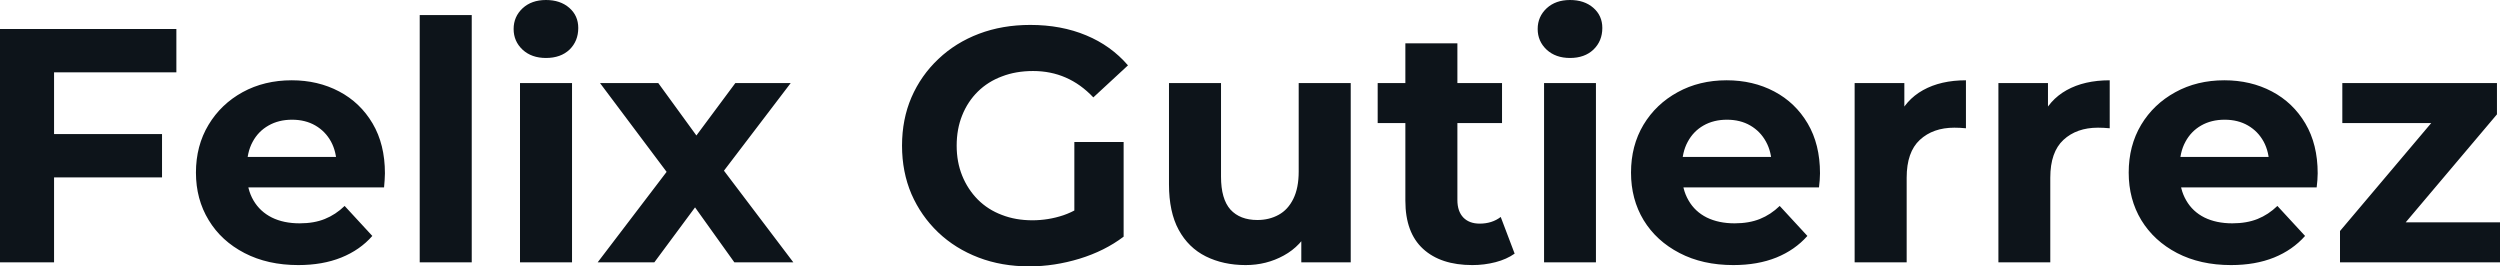 <svg fill="#0d141a" viewBox="0 0 172.5 18.377" height="100%" width="100%" xmlns="http://www.w3.org/2000/svg"><path preserveAspectRatio="none" d="M3.73 18.10L0 18.10L0 2.00L12.17 2.00L12.17 4.99L3.73 4.99L3.73 18.10ZM11.18 12.24L3.45 12.24L3.45 9.25L11.18 9.25L11.18 12.24ZM20.58 18.29L20.58 18.29Q18.47 18.29 16.87 17.46Q15.27 16.63 14.40 15.19Q13.52 13.75 13.52 11.91L13.52 11.91Q13.52 10.05 14.39 8.61Q15.25 7.18 16.74 6.36Q18.24 5.54 20.13 5.54L20.13 5.54Q21.94 5.54 23.40 6.31Q24.86 7.08 25.71 8.52Q26.56 9.96 26.56 11.96L26.56 11.96Q26.56 12.17 26.54 12.43Q26.52 12.70 26.50 12.93L26.50 12.93L16.45 12.93L16.45 10.83L24.61 10.83L23.23 11.45Q23.23 10.49 22.84 9.77Q22.45 9.06 21.76 8.66Q21.07 8.26 20.15 8.26L20.15 8.26Q19.23 8.26 18.53 8.66Q17.82 9.06 17.43 9.79Q17.04 10.51 17.04 11.50L17.04 11.50L17.04 12.05Q17.04 13.06 17.49 13.83Q17.94 14.60 18.76 15.01Q19.57 15.41 20.68 15.41L20.68 15.41Q21.67 15.41 22.41 15.11Q23.16 14.81 23.78 14.21L23.78 14.21L25.69 16.28Q24.84 17.25 23.55 17.77Q22.26 18.29 20.58 18.29ZM32.55 18.10L28.96 18.10L28.96 1.04L32.55 1.04L32.55 18.10ZM39.47 18.10L35.88 18.10L35.88 5.73L39.47 5.73L39.47 18.10ZM37.67 4.00L37.67 4.00Q36.68 4.00 36.06 3.43Q35.44 2.85 35.44 2.00L35.44 2.00Q35.44 1.15 36.06 0.57Q36.68 0 37.67 0L37.67 0Q38.66 0 39.28 0.54Q39.90 1.08 39.90 1.93L39.90 1.93Q39.90 2.83 39.30 3.42Q38.69 4.00 37.67 4.00ZM45.15 18.10L41.24 18.10L46.78 10.83L46.71 12.81L41.40 5.73L45.42 5.73L48.78 10.35L47.27 10.40L50.74 5.73L54.56 5.73L49.22 12.74L49.22 10.81L54.74 18.10L50.67 18.10L47.15 13.18L48.64 13.39L45.15 18.10ZM71.02 18.38L71.02 18.38Q69.11 18.38 67.52 17.77Q65.92 17.16 64.73 16.03Q63.55 14.90 62.89 13.39Q62.24 11.87 62.24 10.05L62.24 10.05Q62.24 8.23 62.89 6.72Q63.55 5.20 64.75 4.07Q65.94 2.94 67.55 2.33Q69.16 1.72 71.09 1.72L71.09 1.72Q73.23 1.72 74.95 2.44Q76.66 3.15 77.83 4.51L77.83 4.51L75.44 6.72Q74.57 5.80 73.53 5.35Q72.50 4.90 71.28 4.90L71.28 4.90Q70.10 4.90 69.14 5.27Q68.17 5.63 67.47 6.32Q66.77 7.01 66.39 7.96Q66.01 8.90 66.01 10.05L66.01 10.05Q66.01 11.18 66.39 12.12Q66.77 13.06 67.47 13.77Q68.17 14.47 69.13 14.83Q70.08 15.20 71.23 15.20L71.23 15.20Q72.34 15.20 73.38 14.85Q74.43 14.49 75.42 13.64L75.42 13.64L77.53 16.33Q76.22 17.32 74.49 17.85Q72.75 18.38 71.02 18.38ZM77.53 9.80L77.53 16.33L74.13 15.85L74.13 9.80L77.53 9.80ZM85.95 18.29L85.95 18.29Q84.41 18.29 83.20 17.69Q82.00 17.09 81.33 15.86Q80.66 14.63 80.66 12.72L80.66 12.72L80.66 5.73L84.25 5.73L84.25 12.19Q84.25 13.73 84.90 14.46Q85.56 15.18 86.76 15.18L86.76 15.18Q87.58 15.18 88.23 14.82Q88.87 14.47 89.24 13.72Q89.61 12.97 89.61 11.84L89.61 11.84L89.61 5.73L93.20 5.73L93.20 18.10L89.79 18.10L89.79 14.70L90.41 15.69Q89.79 16.97 88.58 17.63Q87.38 18.29 85.95 18.29ZM101.59 18.29L101.59 18.29Q99.41 18.29 98.19 17.17Q96.97 16.05 96.97 13.85L96.97 13.85L96.97 2.99L100.56 2.99L100.56 13.80Q100.56 14.58 100.97 15.01Q101.38 15.43 102.10 15.43L102.10 15.43Q102.95 15.43 103.55 14.97L103.55 14.97L104.51 17.50Q103.96 17.89 103.19 18.09Q102.42 18.29 101.59 18.29ZM103.64 8.49L95.06 8.49L95.06 5.73L103.64 5.73L103.64 8.49ZM110.12 18.10L106.54 18.10L106.54 5.73L110.12 5.73L110.12 18.10ZM108.33 4.00L108.33 4.00Q107.34 4.00 106.72 3.43Q106.10 2.85 106.10 2.00L106.10 2.00Q106.10 1.15 106.72 0.57Q107.34 0 108.33 0L108.33 0Q109.32 0 109.94 0.54Q110.56 1.08 110.56 1.93L110.56 1.93Q110.56 2.83 109.95 3.42Q109.34 4.00 108.33 4.00ZM119.60 18.29L119.60 18.29Q117.48 18.29 115.89 17.46Q114.29 16.63 113.41 15.19Q112.54 13.75 112.54 11.91L112.54 11.91Q112.54 10.05 113.40 8.61Q114.26 7.18 115.76 6.36Q117.25 5.54 119.14 5.54L119.14 5.54Q120.96 5.54 122.42 6.31Q123.88 7.08 124.73 8.52Q125.58 9.96 125.58 11.96L125.58 11.96Q125.58 12.17 125.56 12.43Q125.53 12.70 125.51 12.93L125.51 12.93L115.46 12.93L115.46 10.83L123.63 10.83L122.25 11.45Q122.25 10.49 121.85 9.77Q121.46 9.06 120.77 8.66Q120.08 8.26 119.16 8.26L119.16 8.26Q118.24 8.26 117.54 8.66Q116.84 9.06 116.45 9.79Q116.06 10.51 116.06 11.50L116.06 11.50L116.06 12.05Q116.06 13.06 116.51 13.83Q116.95 14.60 117.77 15.01Q118.59 15.41 119.69 15.41L119.69 15.41Q120.68 15.41 121.43 15.11Q122.18 14.81 122.80 14.21L122.80 14.21L124.71 16.28Q123.85 17.25 122.57 17.77Q121.28 18.29 119.60 18.29ZM131.56 18.10L127.97 18.10L127.97 5.73L131.40 5.73L131.40 9.22L130.92 8.21Q131.47 6.90 132.69 6.22Q133.91 5.54 135.65 5.54L135.65 5.54L135.65 8.85Q135.42 8.83 135.24 8.82Q135.06 8.81 134.85 8.81L134.85 8.81Q133.38 8.81 132.47 9.65Q131.56 10.49 131.56 12.26L131.56 12.26L131.56 18.10ZM141.47 18.10L137.89 18.10L137.89 5.73L141.31 5.73L141.31 9.22L140.83 8.21Q141.38 6.90 142.60 6.22Q143.82 5.54 145.57 5.54L145.57 5.54L145.57 8.85Q145.34 8.83 145.15 8.82Q144.97 8.81 144.76 8.81L144.76 8.81Q143.29 8.81 142.38 9.65Q141.47 10.49 141.47 12.26L141.47 12.26L141.47 18.10ZM153.94 18.29L153.94 18.29Q151.82 18.29 150.22 17.46Q148.63 16.63 147.75 15.19Q146.88 13.75 146.88 11.91L146.88 11.91Q146.88 10.05 147.74 8.61Q148.60 7.18 150.10 6.36Q151.59 5.54 153.48 5.54L153.48 5.54Q155.30 5.54 156.76 6.31Q158.22 7.08 159.07 8.52Q159.92 9.96 159.92 11.96L159.92 11.96Q159.92 12.17 159.90 12.43Q159.87 12.70 159.85 12.93L159.85 12.93L149.80 12.93L149.80 10.83L157.96 10.83L156.58 11.45Q156.58 10.49 156.19 9.77Q155.80 9.06 155.11 8.66Q154.42 8.26 153.50 8.26L153.50 8.26Q152.58 8.26 151.88 8.66Q151.18 9.06 150.79 9.79Q150.40 10.51 150.40 11.50L150.40 11.50L150.40 12.05Q150.40 13.06 150.85 13.83Q151.29 14.60 152.11 15.01Q152.93 15.41 154.03 15.41L154.03 15.41Q155.02 15.41 155.77 15.11Q156.52 14.81 157.14 14.21L157.14 14.21L159.05 16.28Q158.19 17.25 156.91 17.77Q155.62 18.29 153.94 18.29ZM172.50 18.10L161.46 18.10L161.46 15.94L168.77 7.29L169.40 8.49L161.62 8.49L161.62 5.73L172.29 5.73L172.29 7.89L164.98 16.54L164.34 15.34L172.50 15.34L172.50 18.10Z"></path></svg>